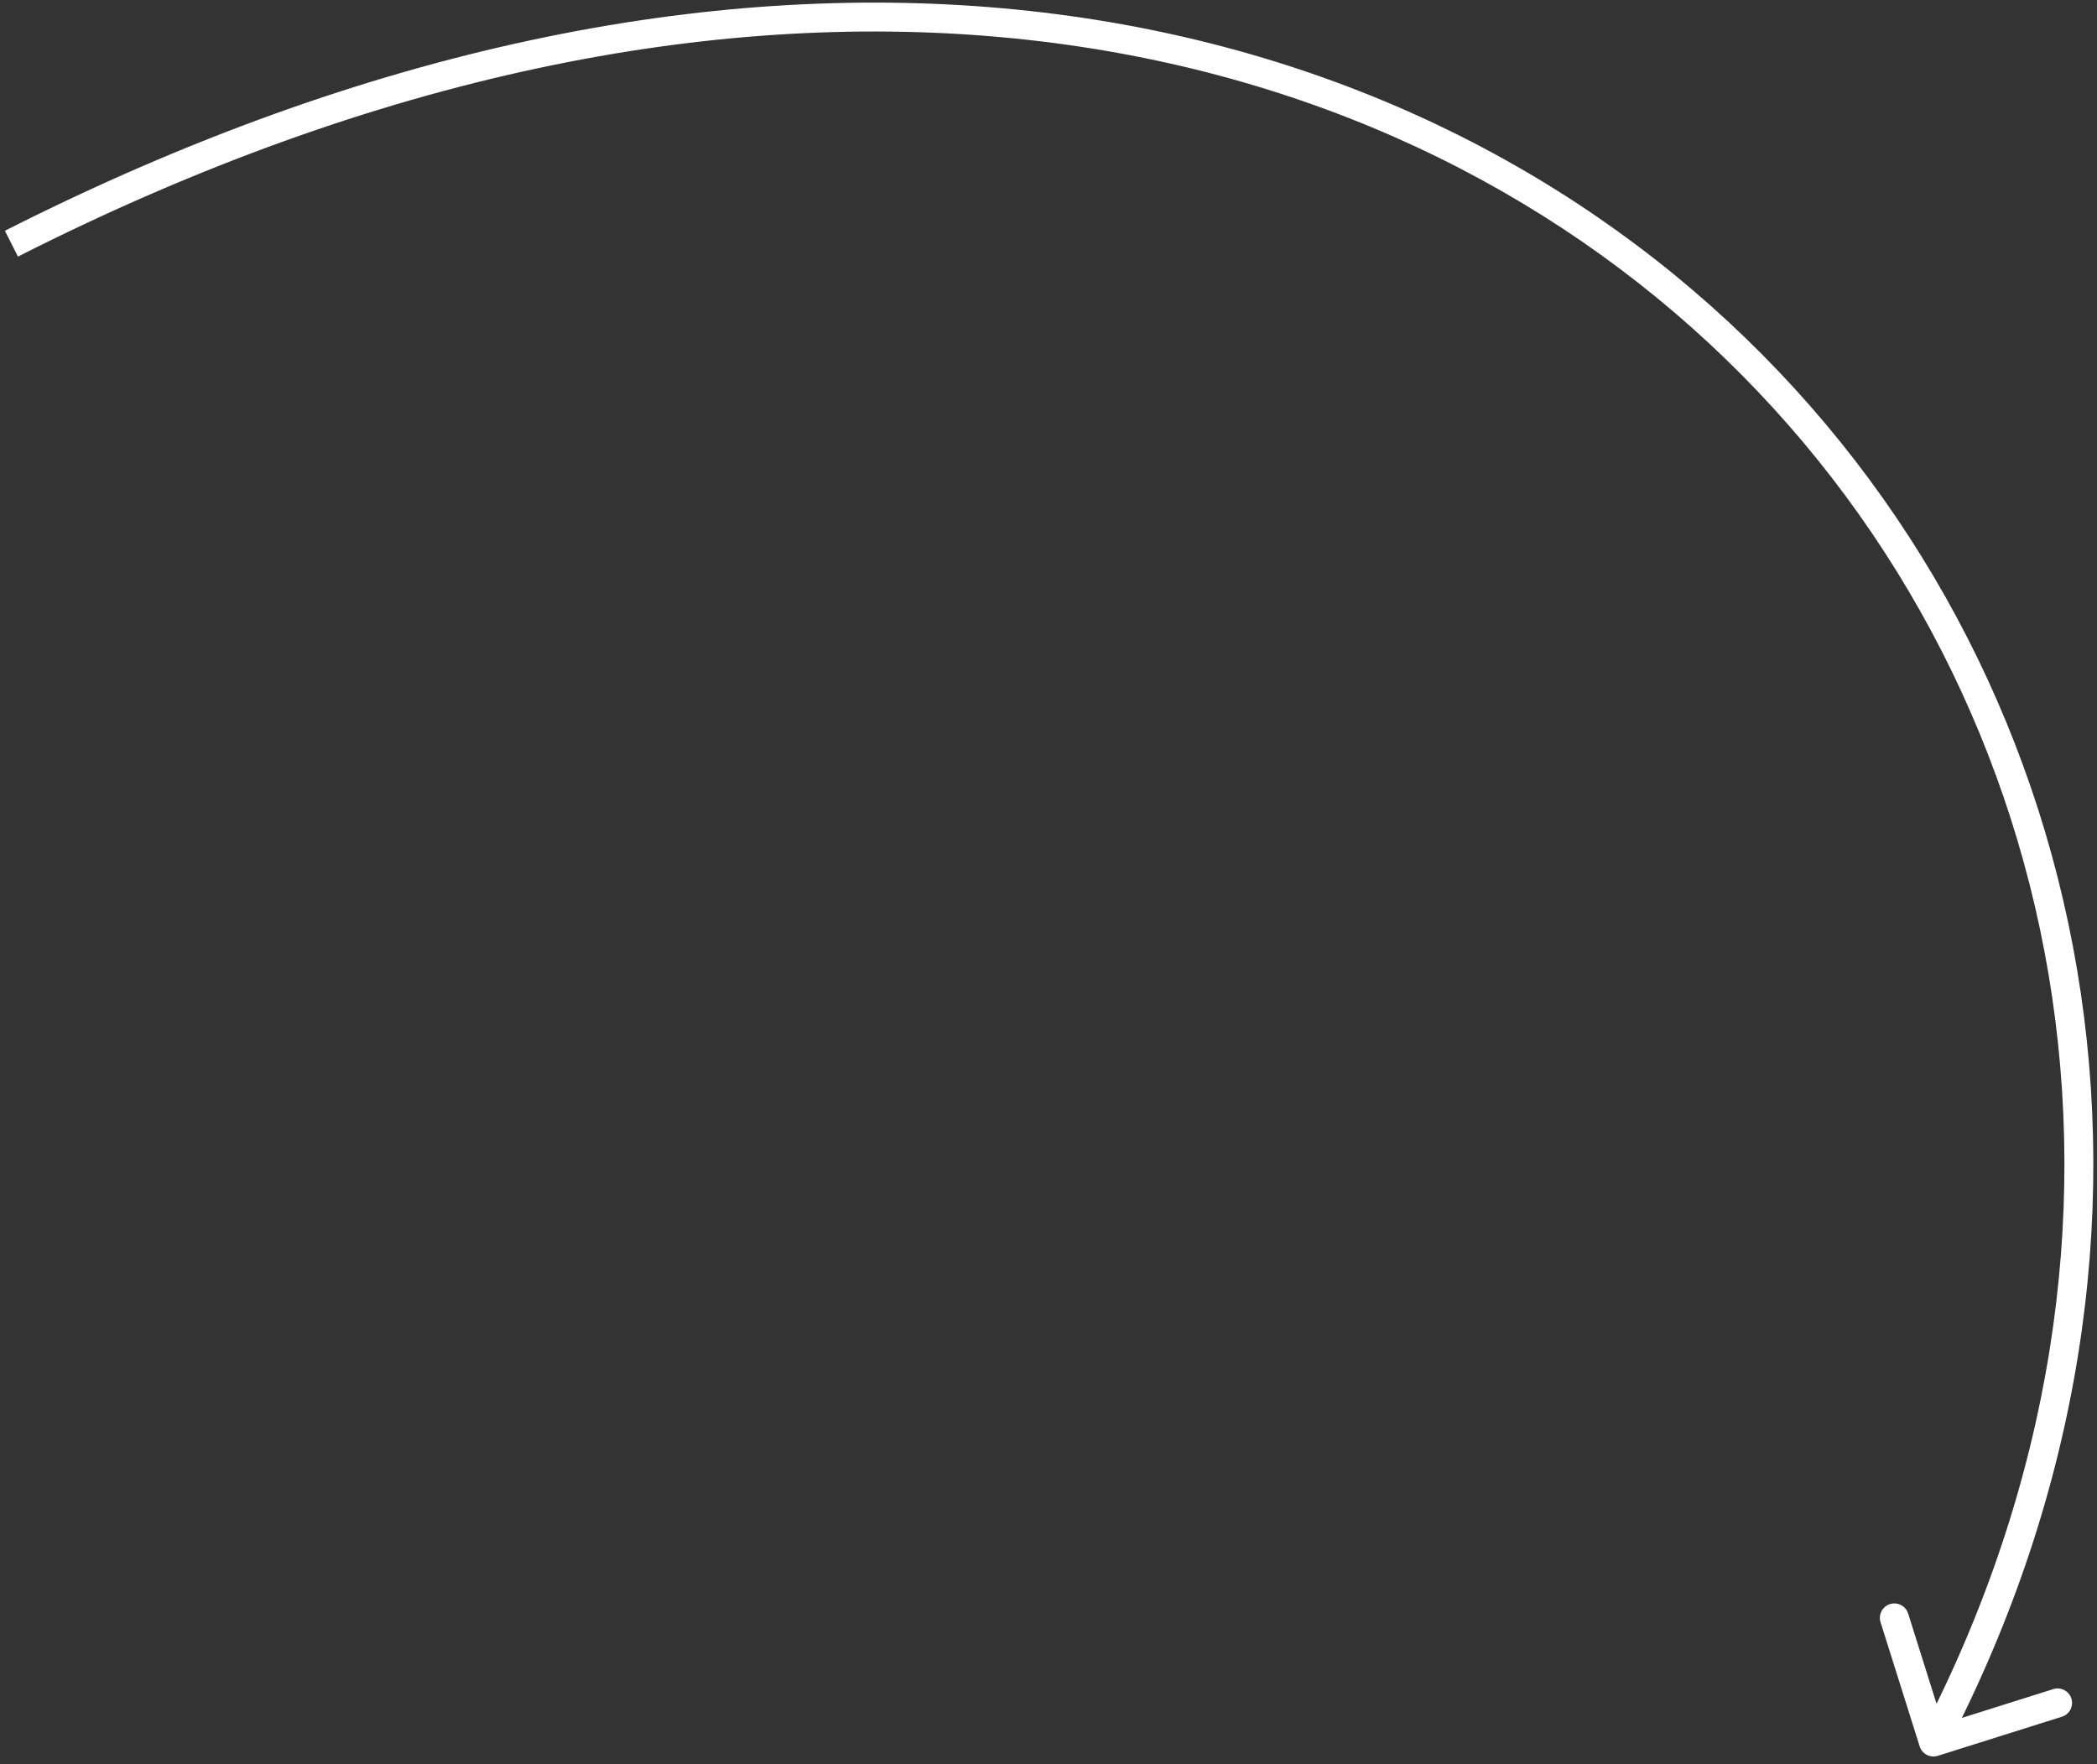 <?xml version="1.0" encoding="UTF-8"?> <svg xmlns="http://www.w3.org/2000/svg" width="145" height="122" viewBox="0 0 145 122" fill="none"><rect x="0" y="0" width="145" height="122" fill="#333333" stroke="none"/><path d="M132.738 120.755C132.904 121.282 133.466 121.574 133.992 121.408L142.576 118.704C143.103 118.538 143.395 117.976 143.229 117.449C143.063 116.922 142.502 116.63 141.975 116.796L134.345 119.2L131.941 111.57C131.775 111.043 131.213 110.751 130.686 110.917C130.16 111.083 129.867 111.644 130.033 112.171L132.738 120.755ZM1.242 17.741C51.287 -7.607 93.261 0.623 118.145 23.711C143.058 46.826 151.036 84.986 132.805 119.993L134.579 120.917C153.219 85.124 145.09 45.983 119.505 22.245C93.892 -1.52 50.979 -9.693 0.338 15.957L1.242 17.741Z" fill="white"></path></svg> 